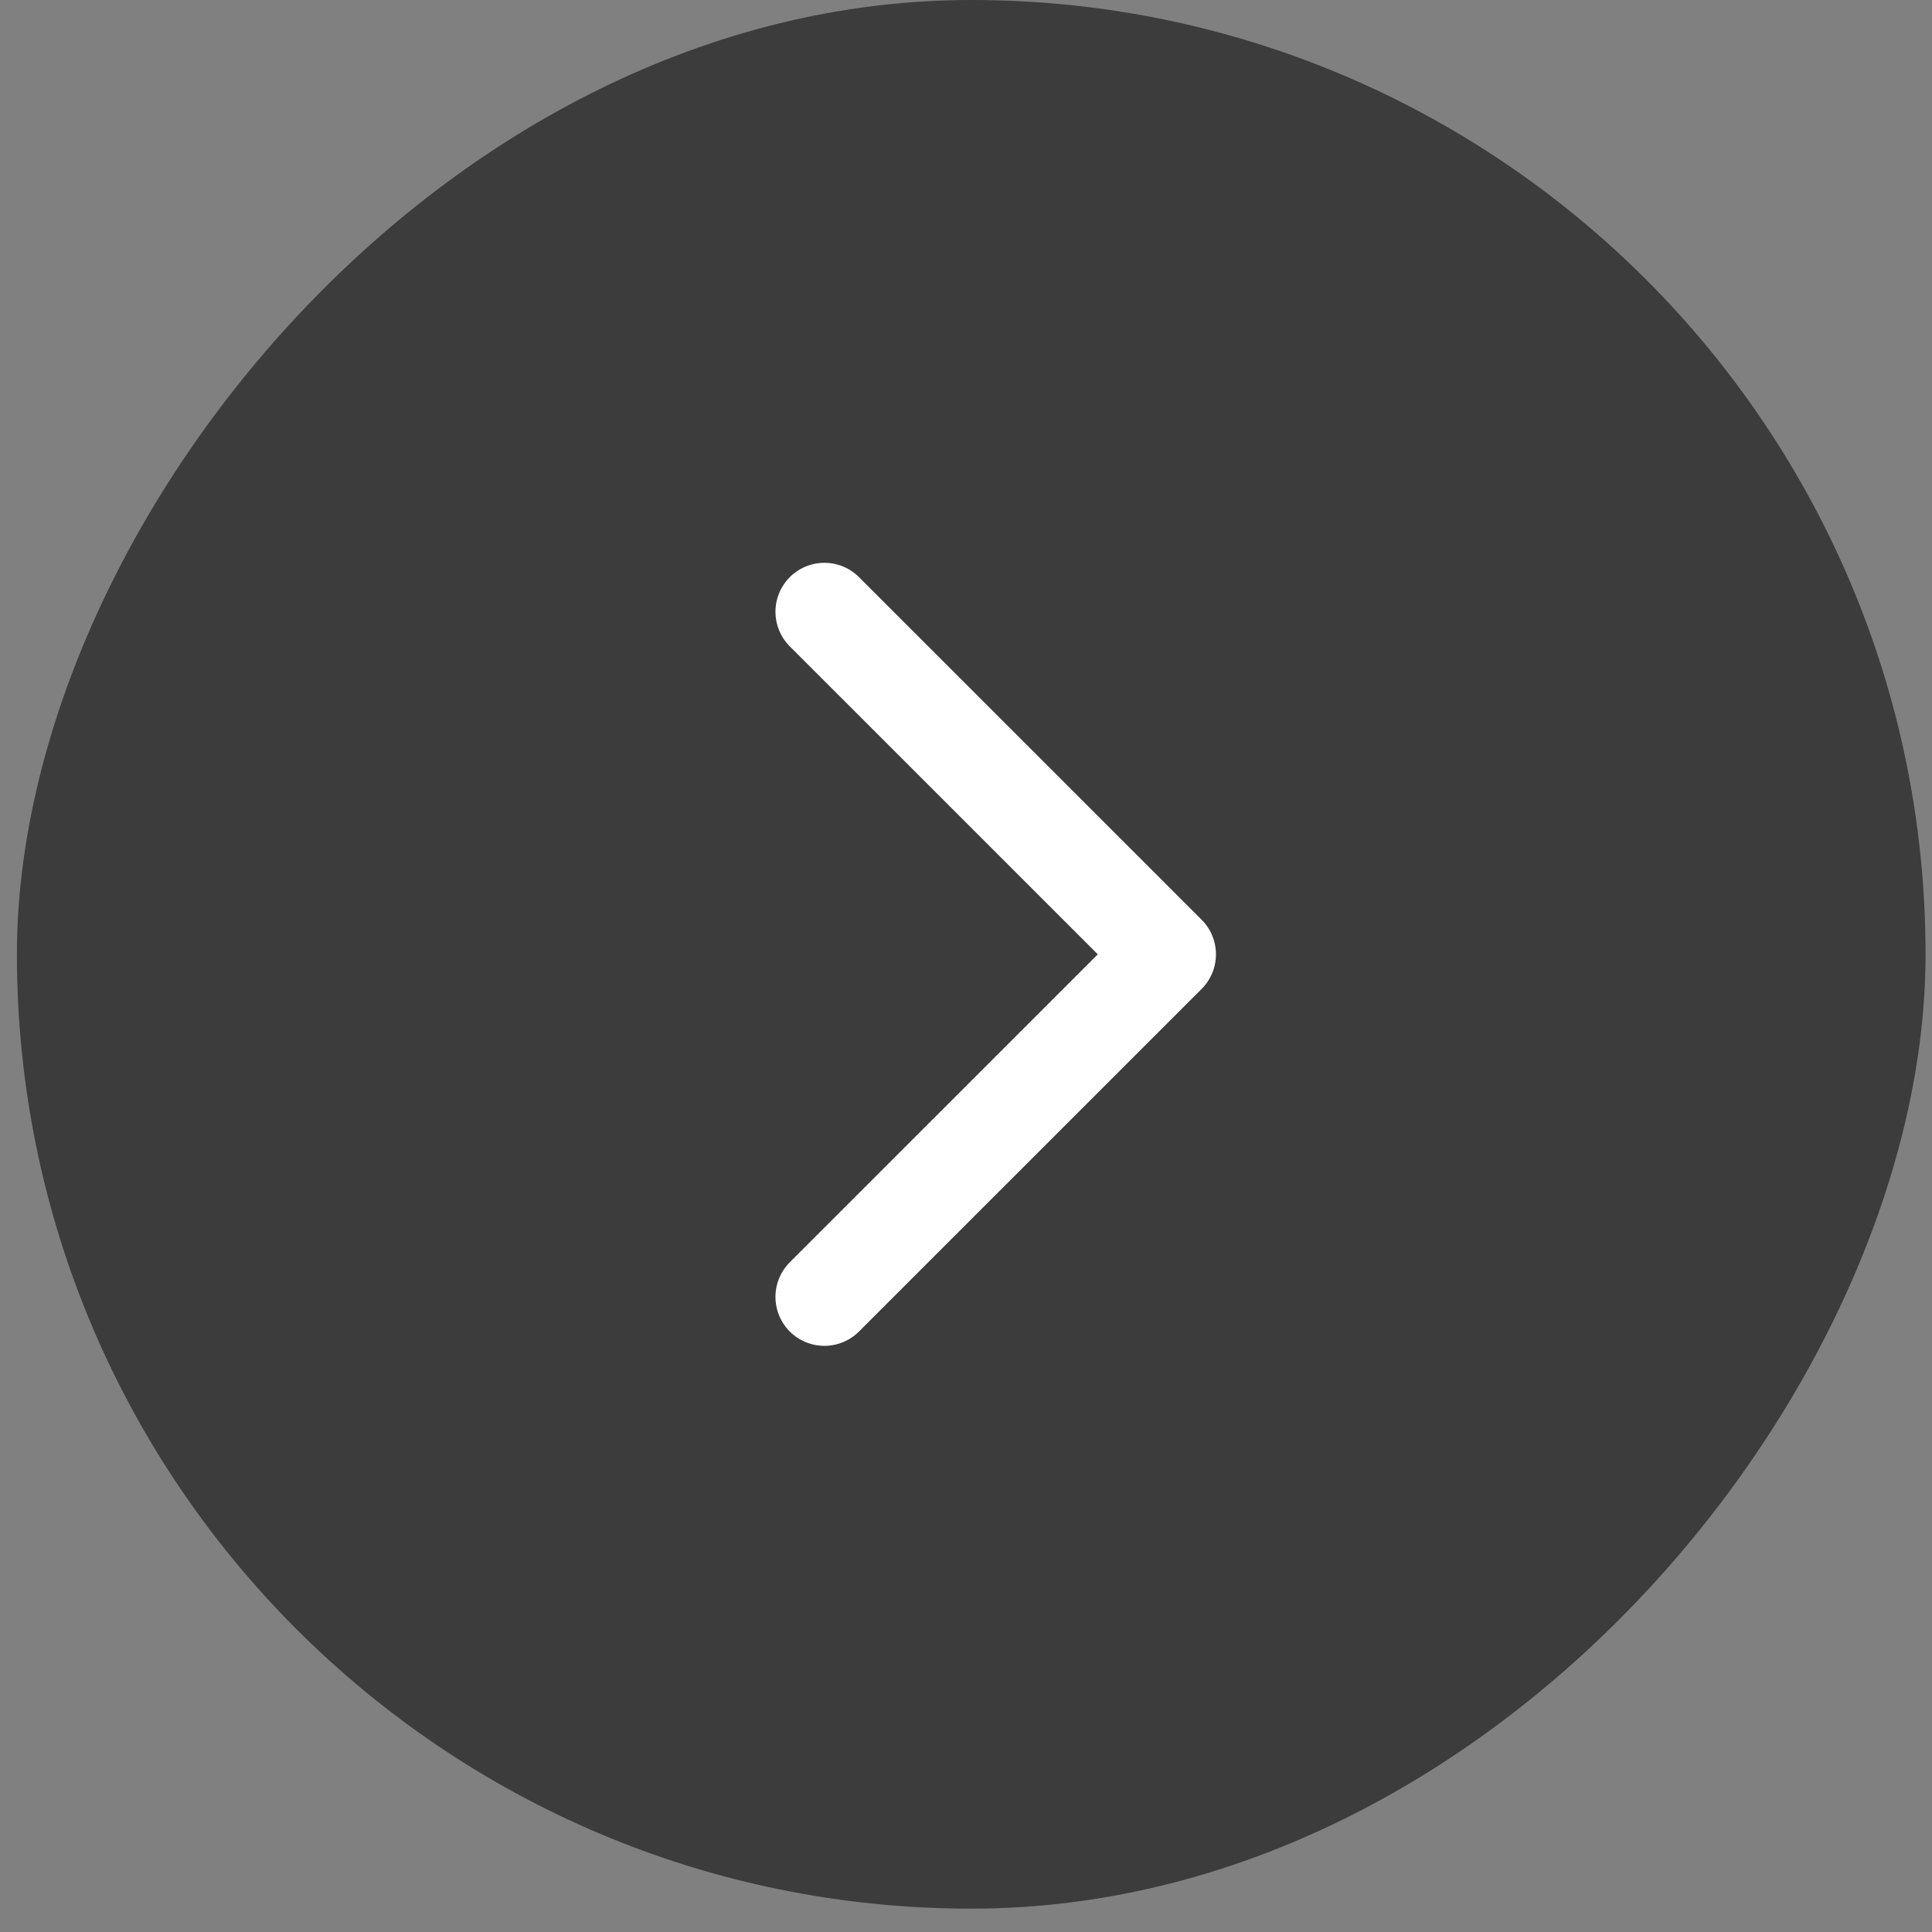 <?xml version="1.0" encoding="UTF-8"?> <svg xmlns="http://www.w3.org/2000/svg" width="48" height="48" viewBox="0 0 48 48" fill="none"><rect x="0" y="0" width="48" height="48" fill="#808080" stroke="none"/><rect width="47.42" height="47.42" rx="23.71" transform="matrix(-1 0 0 1 47.84 0)" fill="black" fill-opacity="0.53"></rect><path d="M20.482 32.221L28.994 23.71L20.482 15.199" stroke="white" stroke-width="2.432" stroke-linecap="round" stroke-linejoin="round"></path></svg> 
